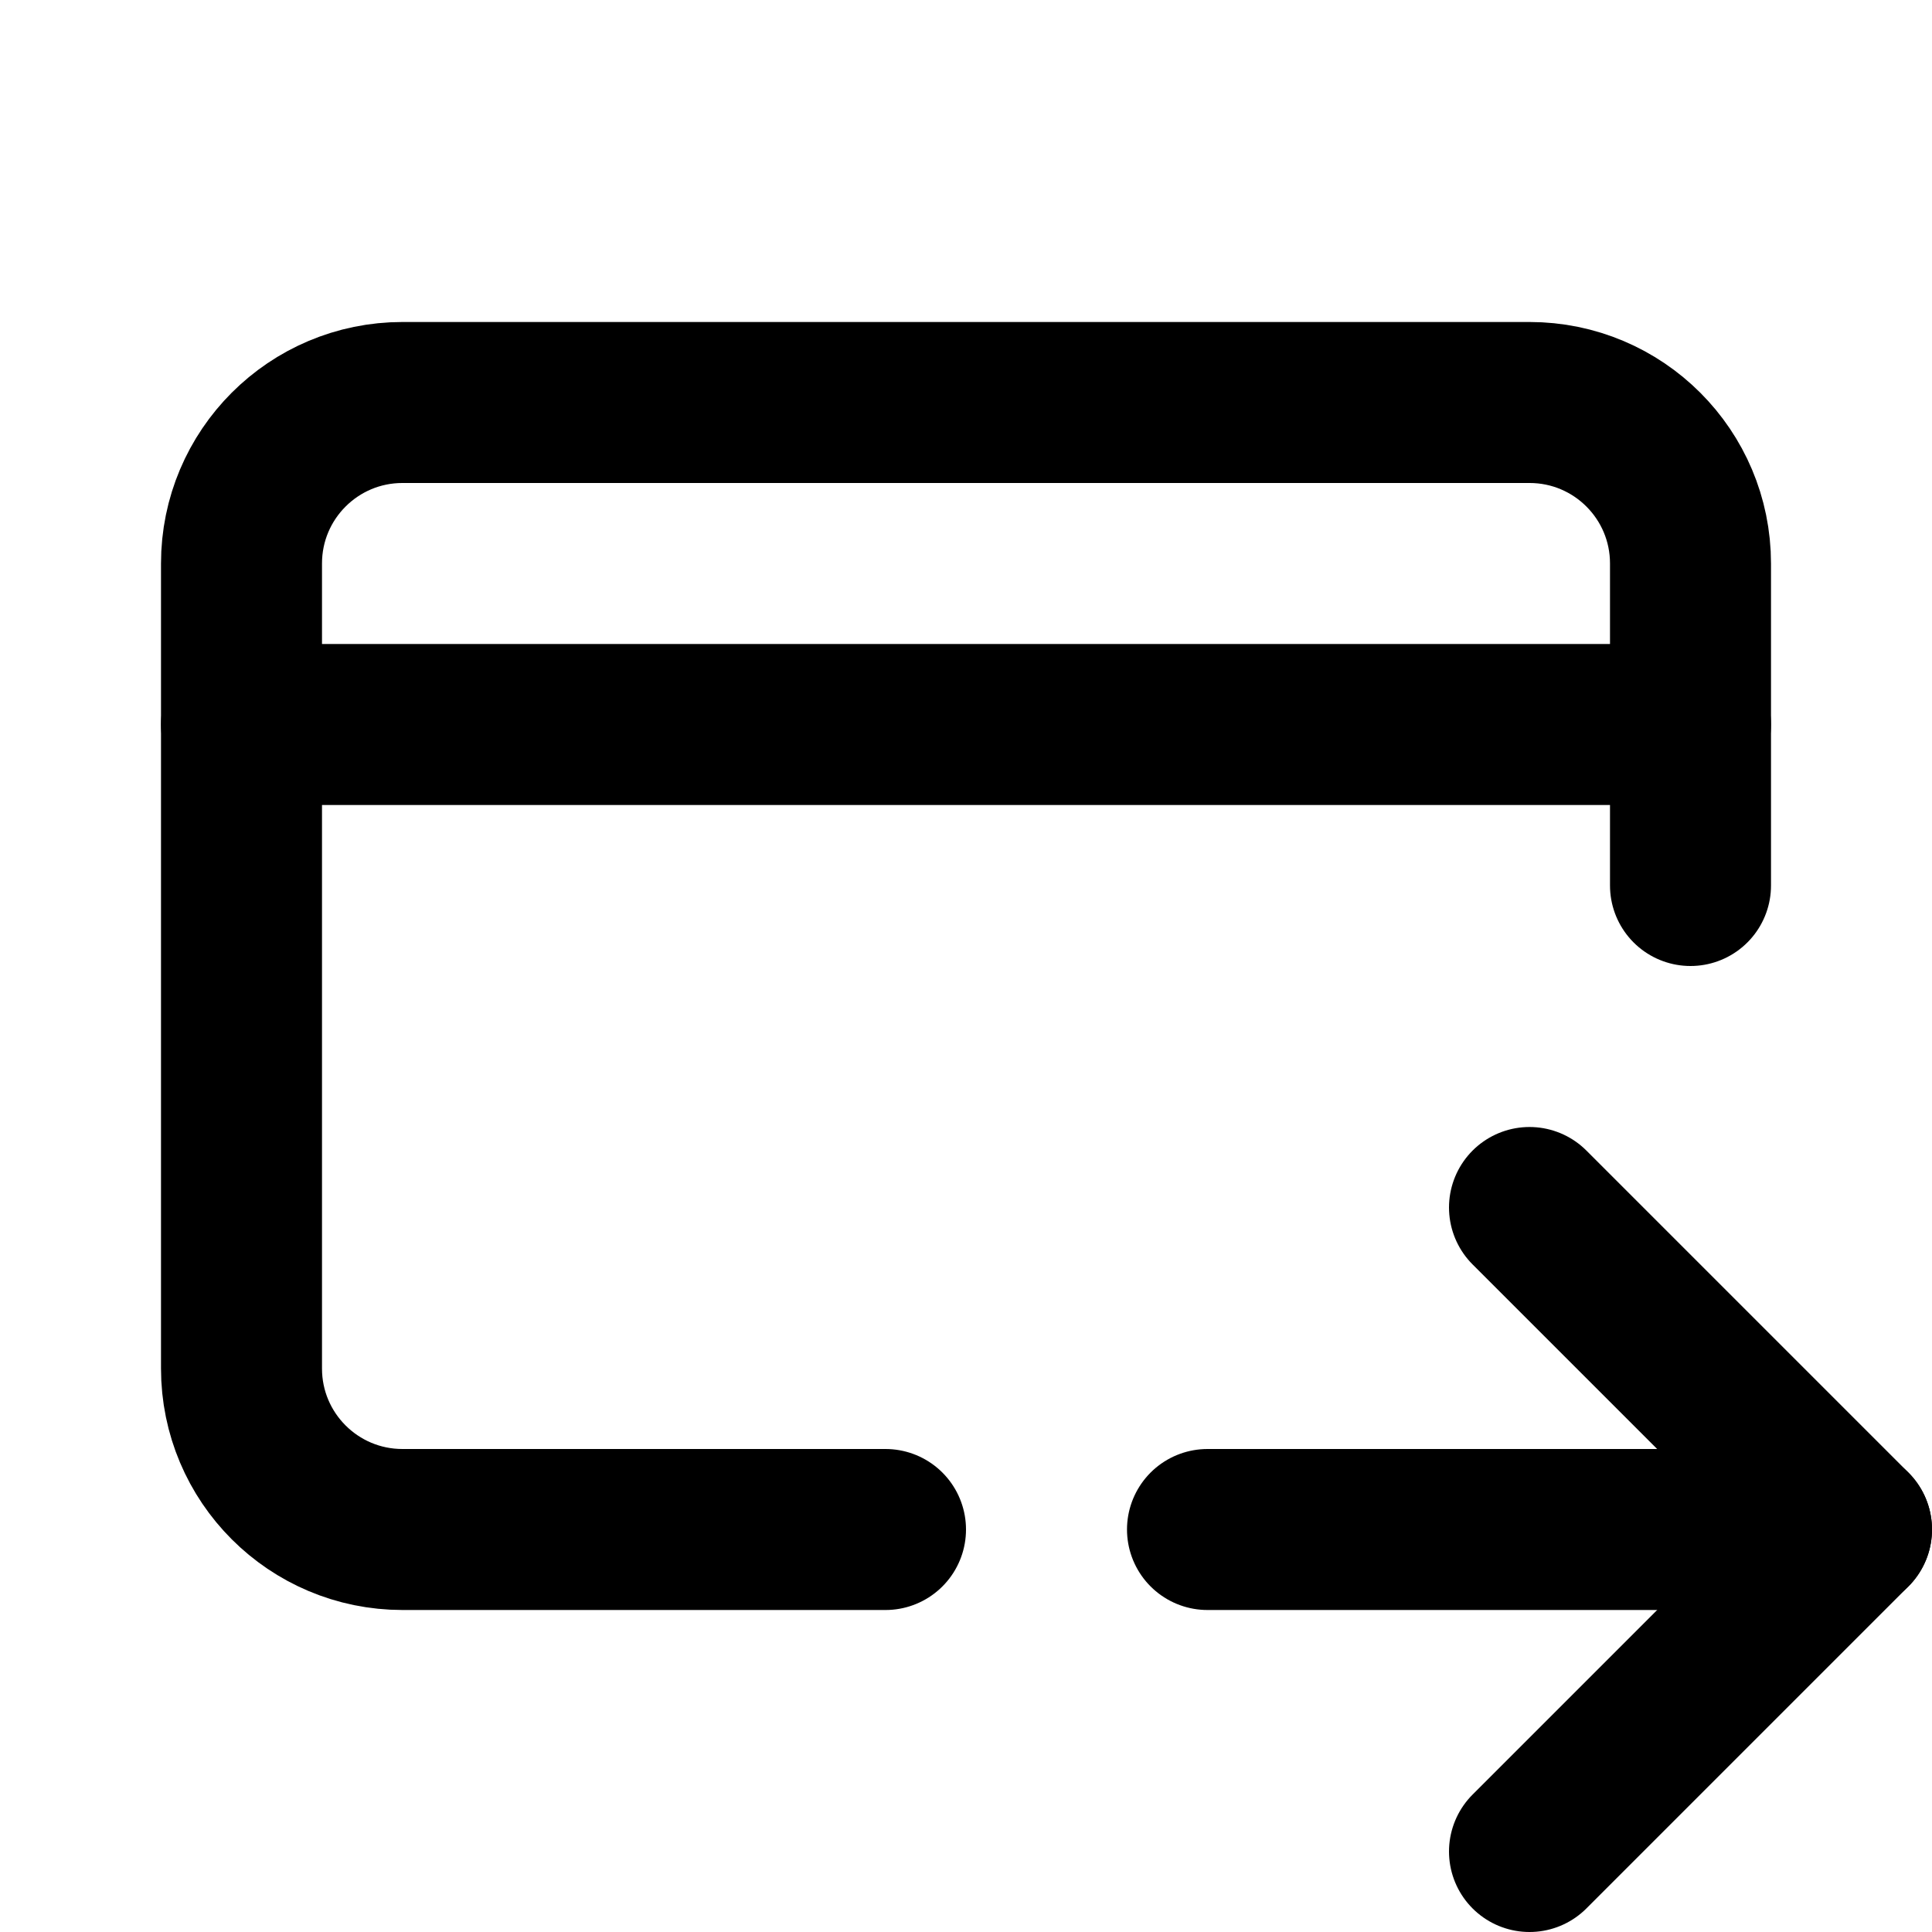 <svg width="24px" height="24px" viewBox="0 0 24 24" xmlns="http://www.w3.org/2000/svg">
    <g stroke="none" stroke-width="1" fill="none" fill-rule="evenodd" stroke-linecap="round" stroke-linejoin="round">
        <g transform="translate(3, 5)" stroke="#000000" stroke-width="2">
            <polyline points="16 10 20 14 16 18"></polyline>
            <path d="M12,14 L20,14"></path>
            <path d="M18,4 L0,4"></path>
            <path d="M8,14 L2,14 C0.895,14 -0,13.105 -0,12 L-0,2 C-0,0.895 0.895,-7.08635424e-05 2,-7.08635424e-05 L16,-7.08635424e-05 C17.105,-7.08635424e-05 18,0.895 18,2 L18,6"></path>
        </g>
    </g>
</svg>